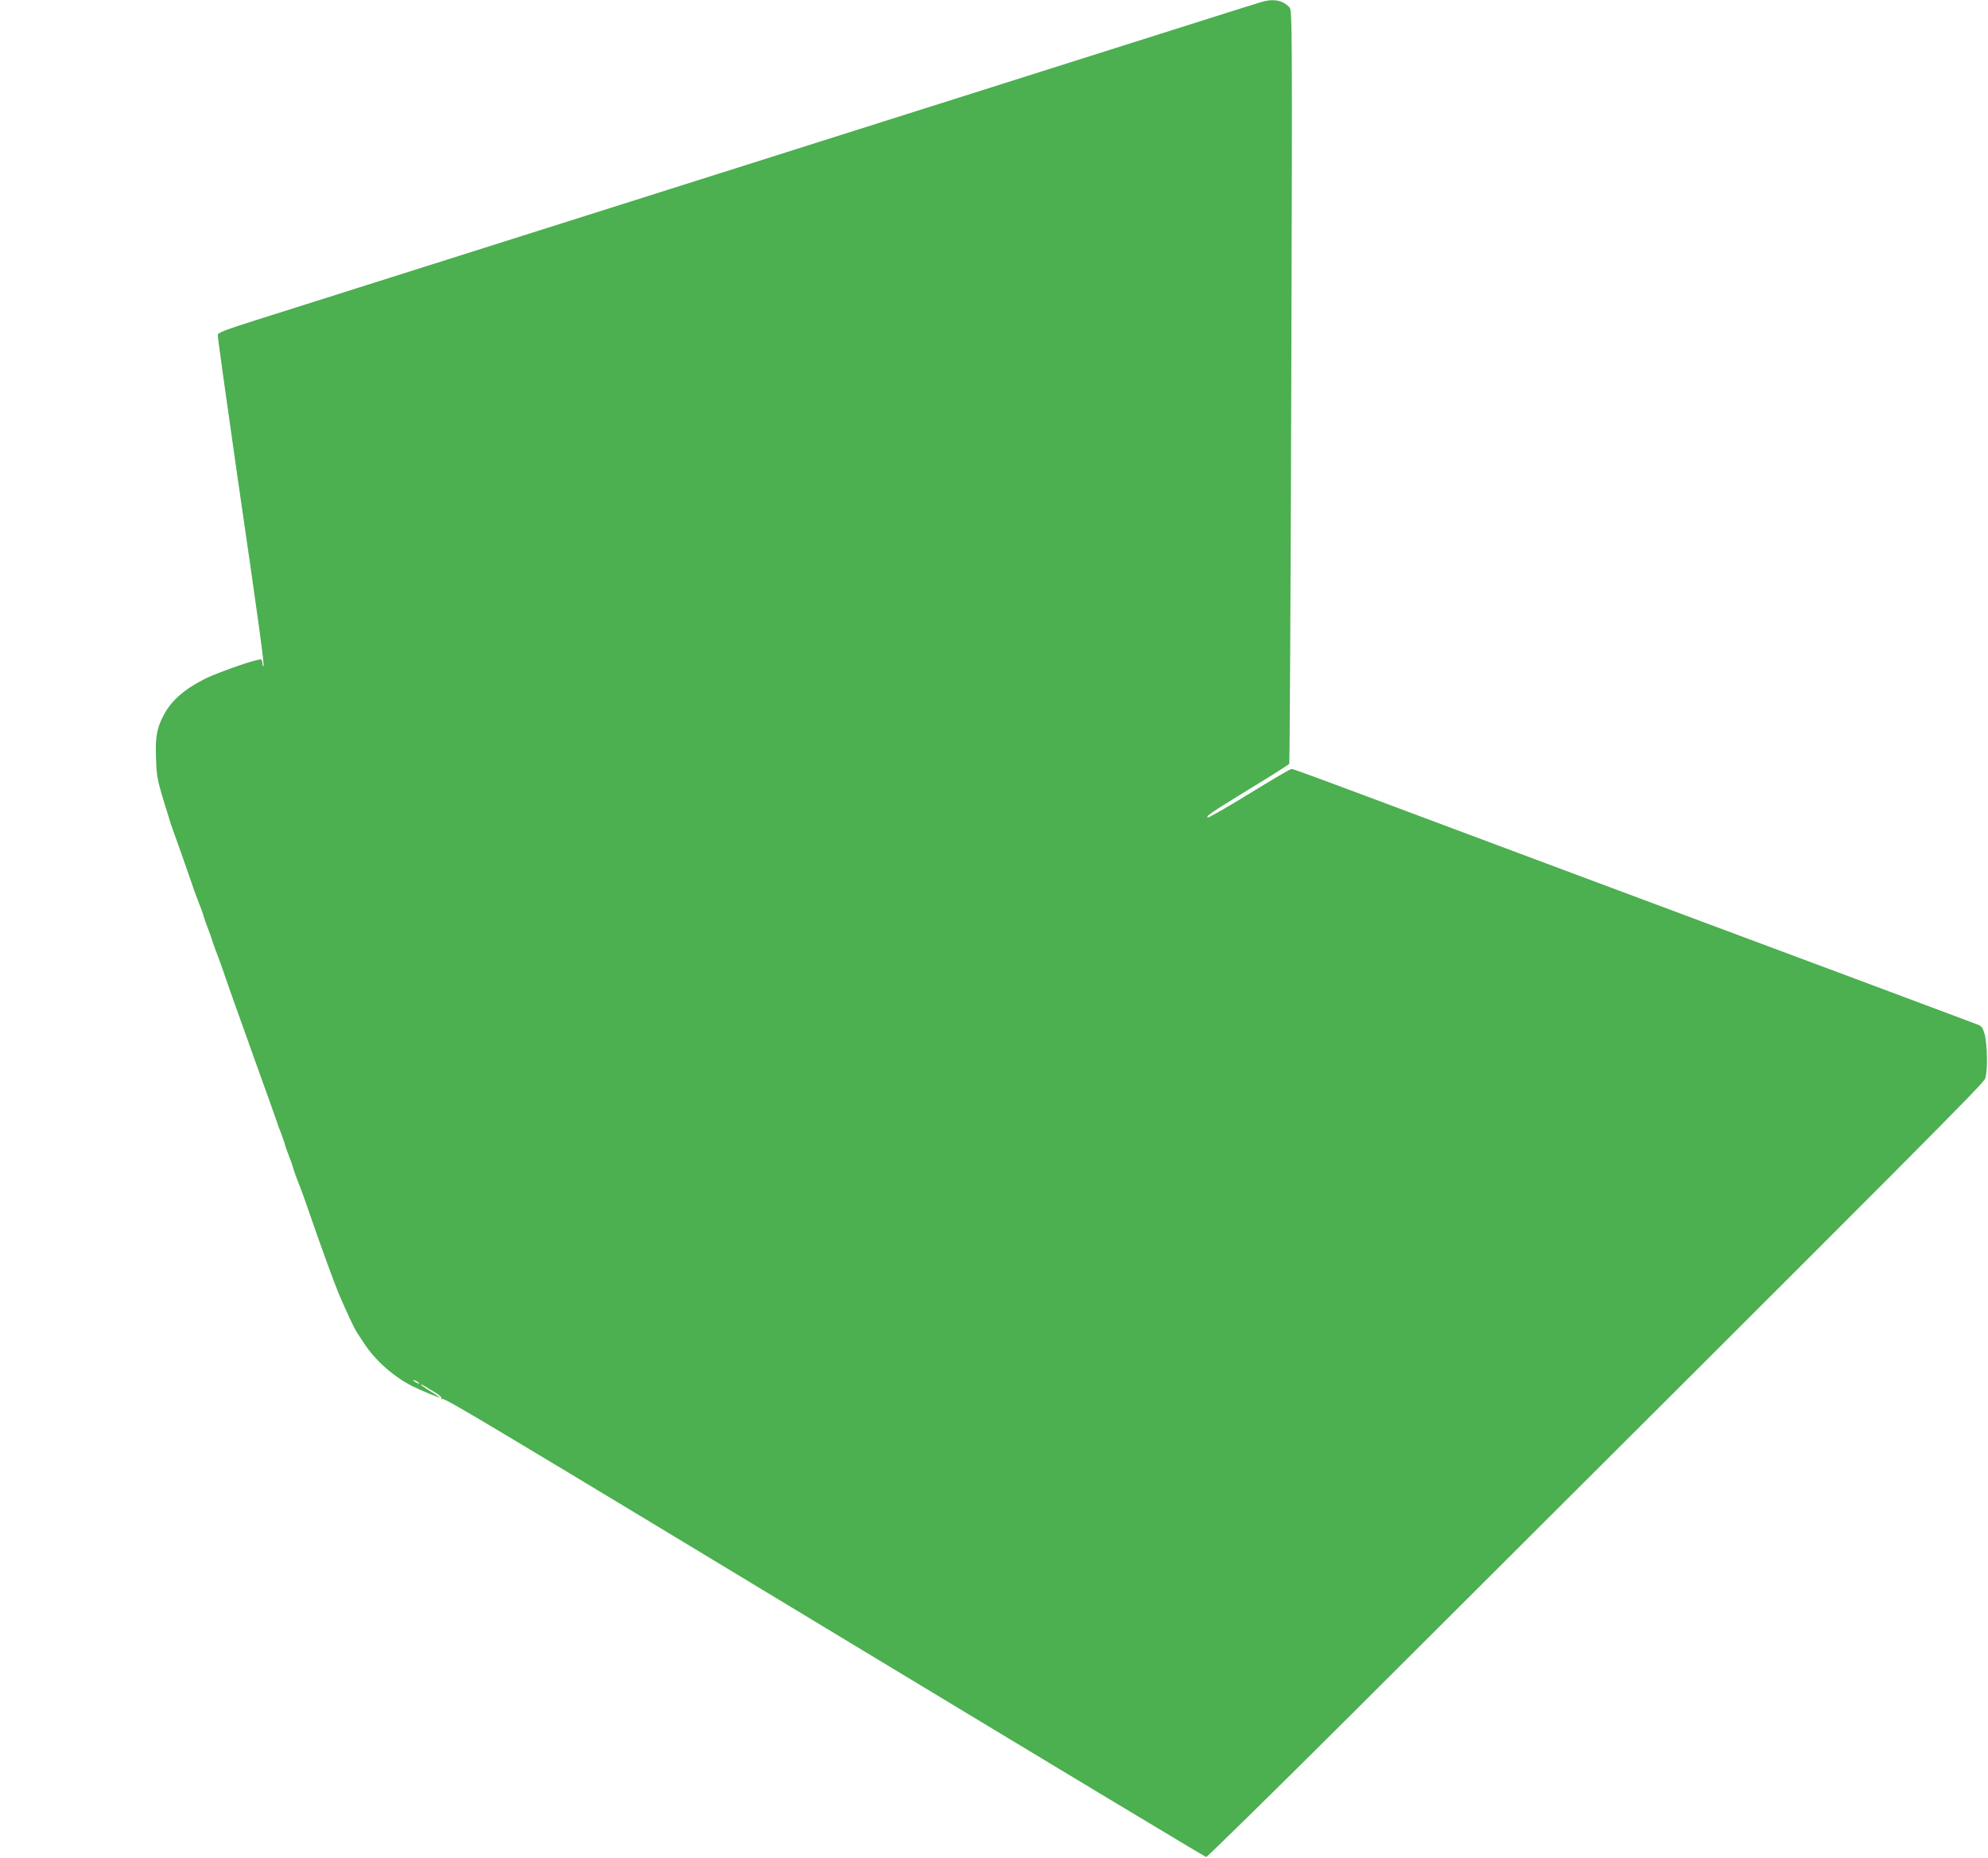 <?xml version="1.0" standalone="no"?>
<!DOCTYPE svg PUBLIC "-//W3C//DTD SVG 20010904//EN"
 "http://www.w3.org/TR/2001/REC-SVG-20010904/DTD/svg10.dtd">
<svg version="1.0" xmlns="http://www.w3.org/2000/svg"
 width="1280pt" height="1196pt" viewBox="0 0 1280 1196"
 preserveAspectRatio="xMidYMid meet">
<g transform="translate(0,1196) scale(0.1,-0.1)"
fill="#4caf50" stroke="none">
<path d="M8145 11953 c-28 -6 -71 -20 -965 -303 -437 -138 -1105 -350 -1485
-470 -379 -120 -1005 -318 -1390 -440 -908 -287 -2399 -759 -2680 -848 -176
-56 -221 -74 -223 -88 -1 -11 54 -406 122 -879 149 -1022 179 -1245 172 -1253
-3 -3 -6 4 -6 16 0 11 -4 23 -9 27 -15 8 -274 -81 -364 -126 -131 -66 -216
-141 -264 -234 -42 -80 -53 -138 -49 -260 4 -134 6 -147 62 -330 16 -49 29
-94 31 -100 1 -5 18 -53 37 -105 19 -52 55 -156 81 -230 25 -74 50 -144 55
-155 15 -37 42 -110 45 -125 2 -8 13 -40 25 -70 12 -30 23 -62 25 -70 2 -8 13
-39 24 -69 12 -29 44 -117 70 -195 27 -77 68 -193 91 -256 23 -63 45 -126 50
-140 5 -14 27 -77 50 -140 55 -152 130 -362 134 -375 2 -5 6 -19 10 -30 5 -11
15 -38 23 -60 8 -22 17 -47 18 -55 2 -8 13 -40 25 -70 12 -30 23 -62 25 -70 3
-15 30 -89 45 -125 5 -11 29 -78 54 -150 82 -238 163 -460 196 -540 56 -131
98 -221 120 -255 9 -14 30 -45 46 -70 70 -107 188 -212 309 -273 58 -29 175
-77 175 -72 0 2 -27 20 -60 40 -33 20 -60 39 -60 42 0 3 10 -1 23 -9 12 -8 43
-27 70 -42 26 -16 44 -33 40 -38 -3 -7 -1 -8 5 -4 14 9 226 -118 2871 -1717
1119 -676 2040 -1230 2047 -1231 7 0 426 411 931 914 3792 3781 4072 4062
4085 4098 17 48 14 221 -4 286 -12 41 -19 51 -48 62 -19 7 -332 124 -695 260
-363 135 -829 309 -1035 386 -206 77 -541 202 -745 278 -203 76 -631 236 -950
355 -903 338 -977 365 -990 365 -7 0 -129 -71 -271 -159 -142 -87 -263 -156
-267 -154 -15 9 9 25 268 184 138 84 253 157 256 162 3 4 9 1097 13 2429 7
2324 6 2421 -11 2440 -38 42 -93 56 -158 41z m-5445 -8899 c0 -2 -9 0 -20 6
-11 6 -20 13 -20 16 0 2 9 0 20 -6 11 -6 20 -13 20 -16z"/>
</g>
</svg>

